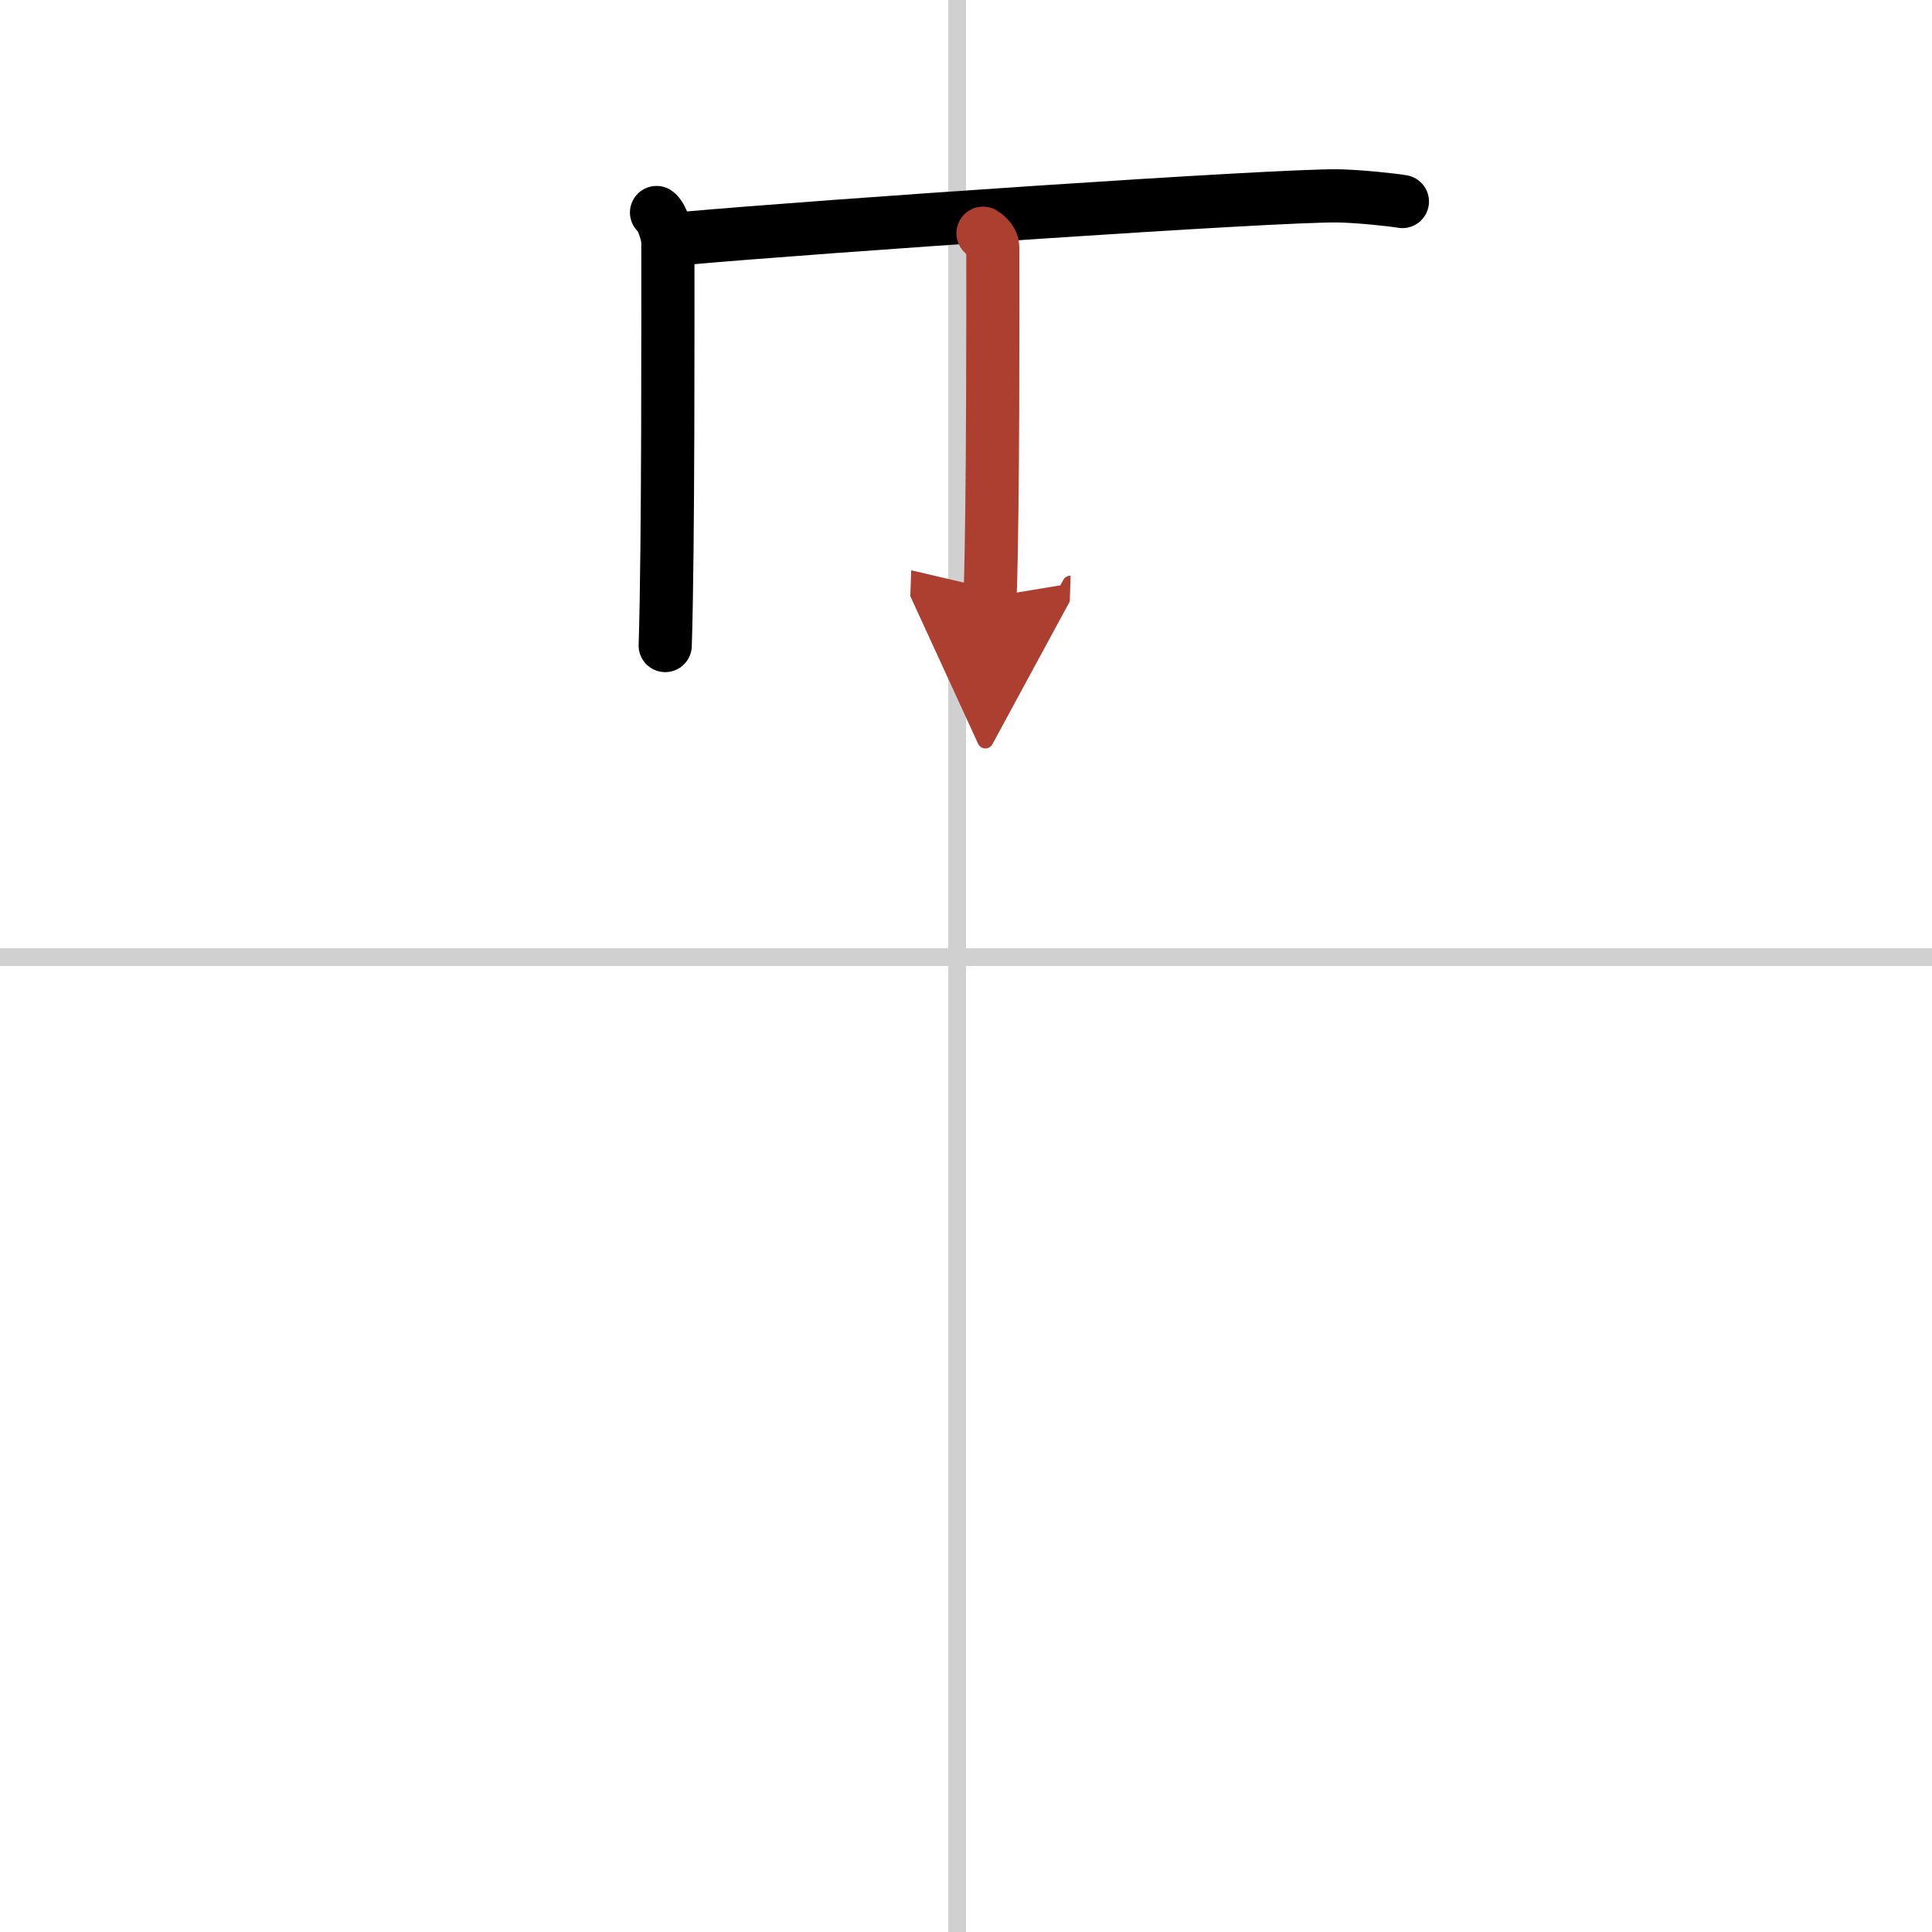 <svg width="400" height="400" viewBox="0 0 109 109" xmlns="http://www.w3.org/2000/svg"><defs><marker id="a" markerWidth="4" orient="auto" refX="1" refY="5" viewBox="0 0 10 10"><polyline points="0 0 10 5 0 10 1 5" fill="#ad3f31" stroke="#ad3f31"/></marker></defs><g fill="none" stroke="#000" stroke-linecap="round" stroke-linejoin="round" stroke-width="3"><rect width="100%" height="100%" fill="#fff" stroke="#fff"/><line x1="54" x2="54" y2="109" stroke="#d0d0d0" stroke-width="1"/><line x2="109" y1="54" y2="54" stroke="#d0d0d0" stroke-width="1"/><path d="m37.04 11.99c0.31 0.2 0.64 1.29 0.64 1.63 0 3.46 0.03 17.34-0.15 22.8"/><path d="M38.58,13.45C46.13,12.77,72,11,75.5,11.05c1.14,0.02,3.05,0.22,3.62,0.32"/><path d="m55.46 13.16c0.31 0.2 0.55 0.47 0.55 0.81 0 3.46 0.03 14.25-0.15 19.71" marker-end="url(#a)" stroke="#ad3f31"/></g></svg>
